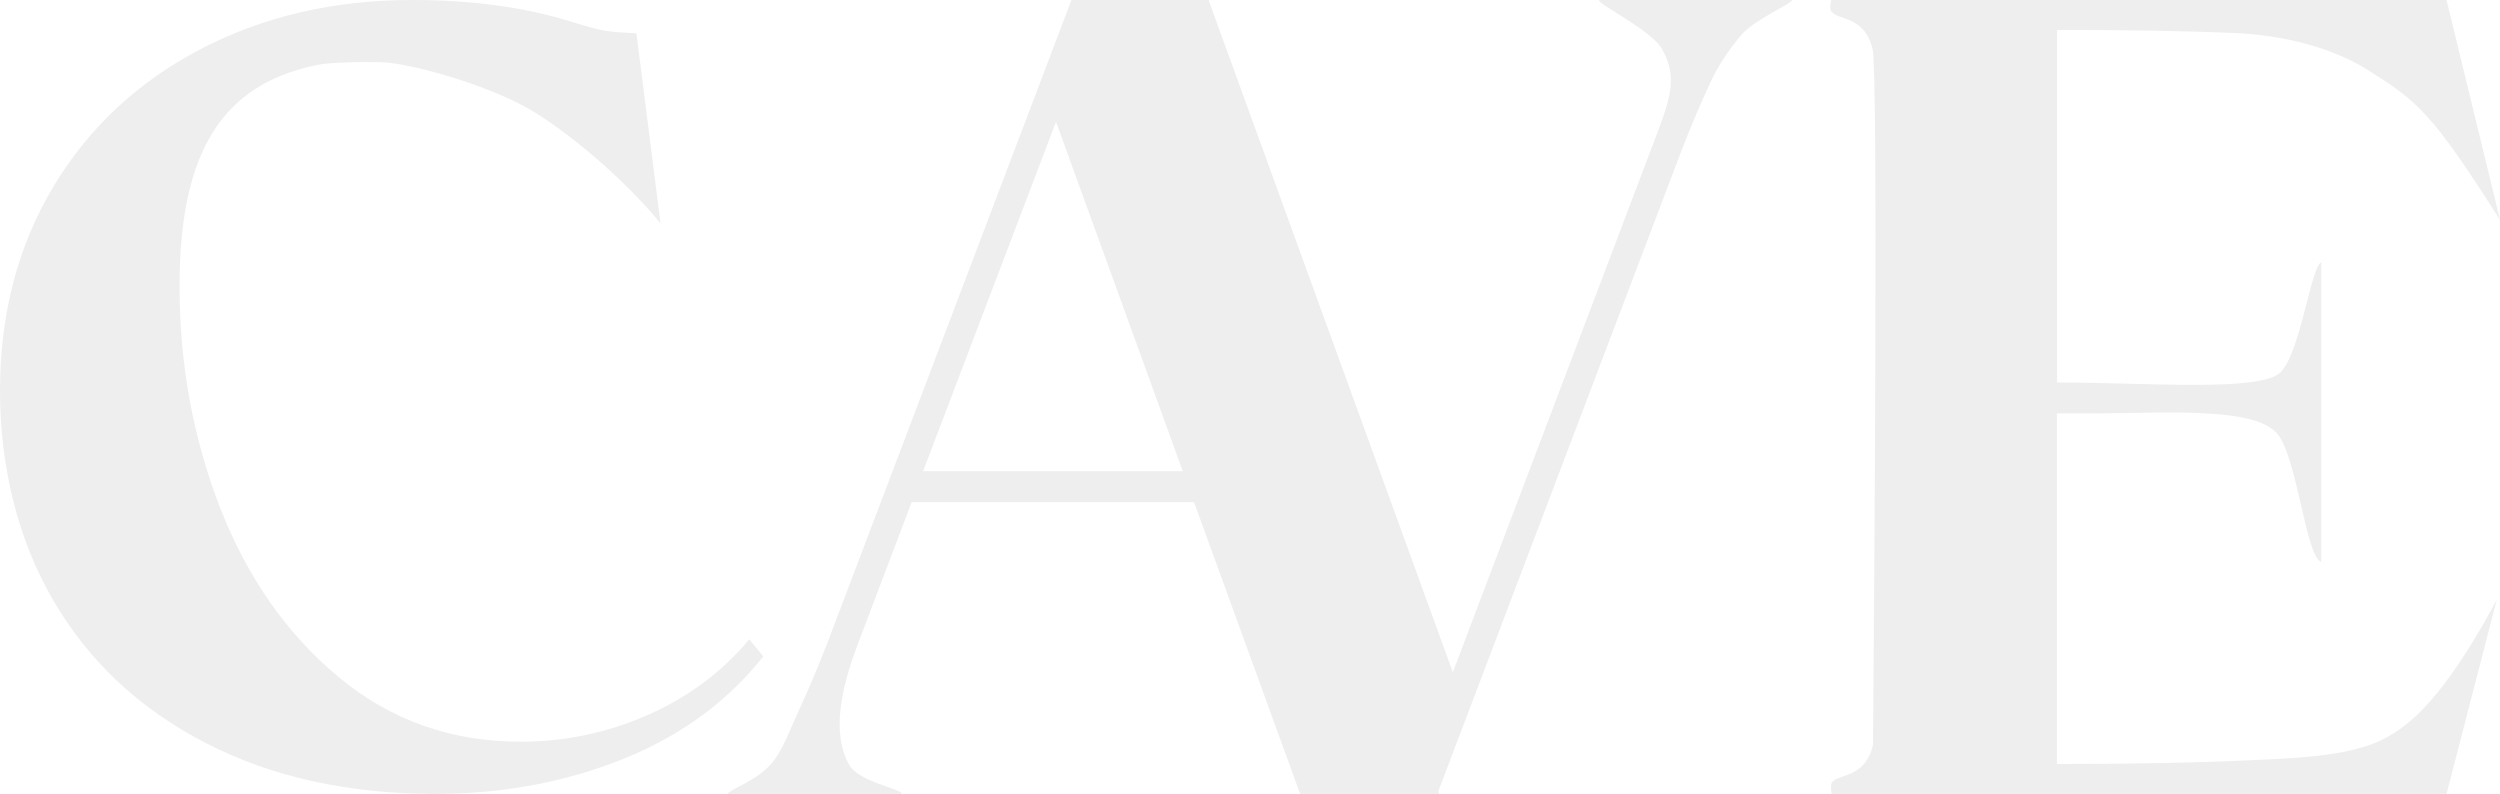 <svg xmlns="http://www.w3.org/2000/svg" fill="none" viewBox="0 0 1817 577" height="577" width="1817">
<g clip-path="url(#clip0_471_881)">
<path fill-opacity="0.07" fill="black" d="M470.58 519.738C441.201 532.649 410.436 539.068 378.359 539.068C327.839 539.068 283.733 523.385 246.043 492.018C208.353 460.652 179.703 419.656 160.019 369.105C140.336 318.554 130.494 264.793 130.494 207.895C130.494 106.865 164.029 62.077 227.672 47.779C232.119 46.758 236.712 46.175 241.231 45.883C252.604 45.153 264.195 44.934 277.318 45.226C297.001 45.737 352.406 60.837 384.264 79.073C411.603 94.756 453.375 129.697 480.057 162.304L462.561 24.218C442.148 23.124 438.722 23.124 416.195 16.048C380.401 4.814 341.325 0 299.553 0C242.689 0 191.44 11.89 145.73 35.743C100.021 59.597 64.299 93.006 38.565 136.044C12.904 179.082 0 228.32 0 283.759C0 339.197 12.904 391.937 38.638 436.215C64.372 480.493 101.187 514.996 149.084 539.798C196.98 564.599 252.75 577 316.393 577C365.018 577 410.29 568.611 452.355 551.834C494.419 535.056 528.537 510.109 554.781 477.064L544.575 464.664C524.673 488.517 499.959 506.826 470.58 519.738Z"></path>
<path fill-opacity="0.07" fill="black" d="M1208.34 36.327C1220.23 58.284 1213.16 73.967 1199.67 109.418L1055.91 488.59L878.391 0H778.735L601.219 467.582C594.221 485.599 587.368 501.793 580.588 516.309C573.881 530.825 569.143 544.977 560.759 554.897C550.261 567.225 530.796 573.499 528.828 577H655.458C654.948 572.988 624.329 568.684 617.039 555.627C604.937 533.816 610.186 503.033 623.673 467.582L662.603 364.947H867.821L944.951 577H1045.99L1045.41 574.958L1222.12 109.418C1229.12 91.401 1235.97 75.207 1242.75 60.691C1249.46 46.175 1257.12 35.597 1265.43 25.604C1274.76 14.37 1300.78 3.501 1302.75 0H1162.05C1162.56 4.012 1200.69 22.03 1208.42 36.327H1208.34ZM670.913 342.48L767.508 88.483L859.656 342.48H670.913Z"></path>
<path fill-opacity="0.07" fill="black" d="M1738.49 533.597C1713.84 549.791 1670.98 550.885 1633.51 552.636C1596.04 554.387 1549.89 555.262 1494.99 555.262V300.463H1521.24C1570.67 300.463 1637.88 295.138 1654.94 315.052C1669.88 332.486 1675.57 404.411 1687.09 408.35V190.607C1679.58 193.598 1671.78 257.425 1657.2 270.847C1641.82 284.999 1559.95 277.996 1495.07 277.996V21.738C1545.51 21.738 1588.53 22.467 1624.25 23.999C1659.97 25.531 1695.55 34.868 1720.41 50.551C1756.71 73.383 1766.77 80.751 1817.07 159.97L1778.14 0H1330.89C1330.89 0 1329.43 6.711 1330.89 8.097C1335.34 15.1 1355.02 10.796 1361 35.67C1365.01 52.521 1362.31 423.814 1361.29 541.548C1355.31 566.277 1335.7 561.973 1331.26 568.976C1330.16 570.654 1331.26 577.073 1331.26 577.073H1778.14L1814.59 436.069C1774.35 510.838 1750.51 525.865 1738.56 533.743L1738.49 533.597Z"></path>
</g>
<defs>
<clipPath id="clip0_471_881">
<rect fill="white" height="577" width="1817"></rect>
</clipPath>
</defs>
</svg>

